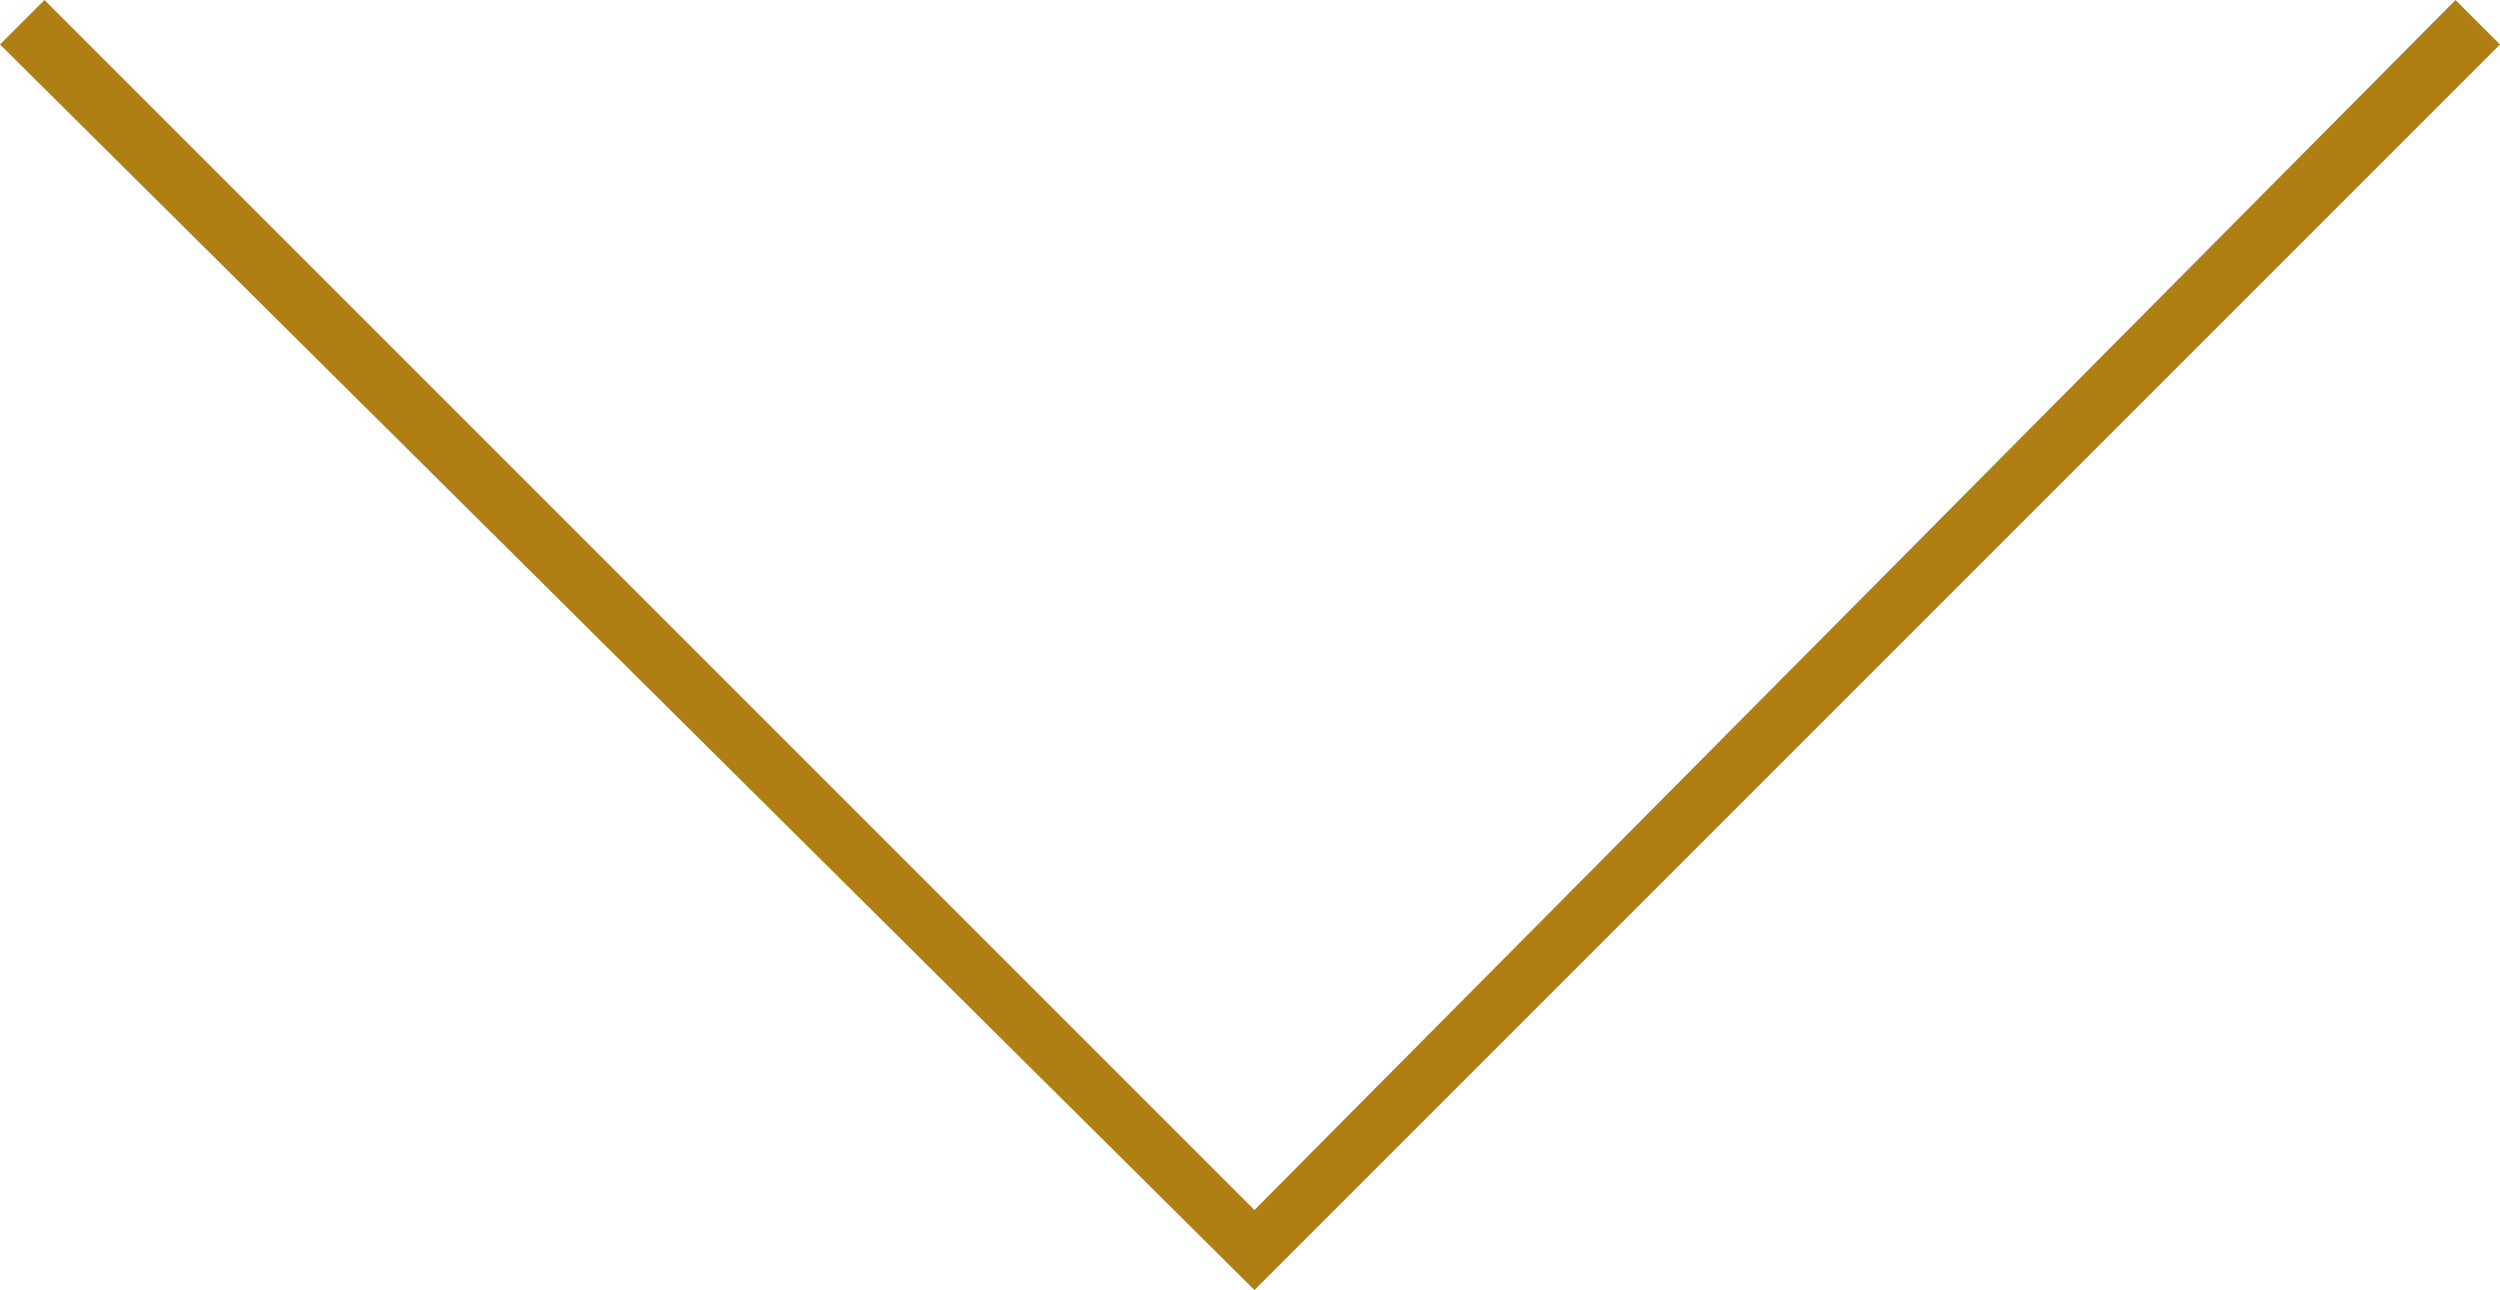 <?xml version="1.0" encoding="utf-8"?>
<!-- Generator: Adobe Illustrator 23.0.1, SVG Export Plug-In . SVG Version: 6.00 Build 0)  -->
<svg version="1.1" id="Calque_1" xmlns="http://www.w3.org/2000/svg" xmlns:xlink="http://www.w3.org/1999/xlink" x="0px" y="0px"
	 viewBox="0 0 28.1 14.5" style="enable-background:new 0 0 28.1 14.5;" xml:space="preserve">
<style type="text/css">
	.st0{fill:none;stroke:#AF7F14;stroke-width:0.75;stroke-miterlimit:10;}
	.st1{fill:#AF7F14;}
</style>
<polygon class="st1" points="14.1,14.5 0,0.5 0.5,0 14.1,13.6 27.6,0 28.1,0.5 "/>
</svg>
